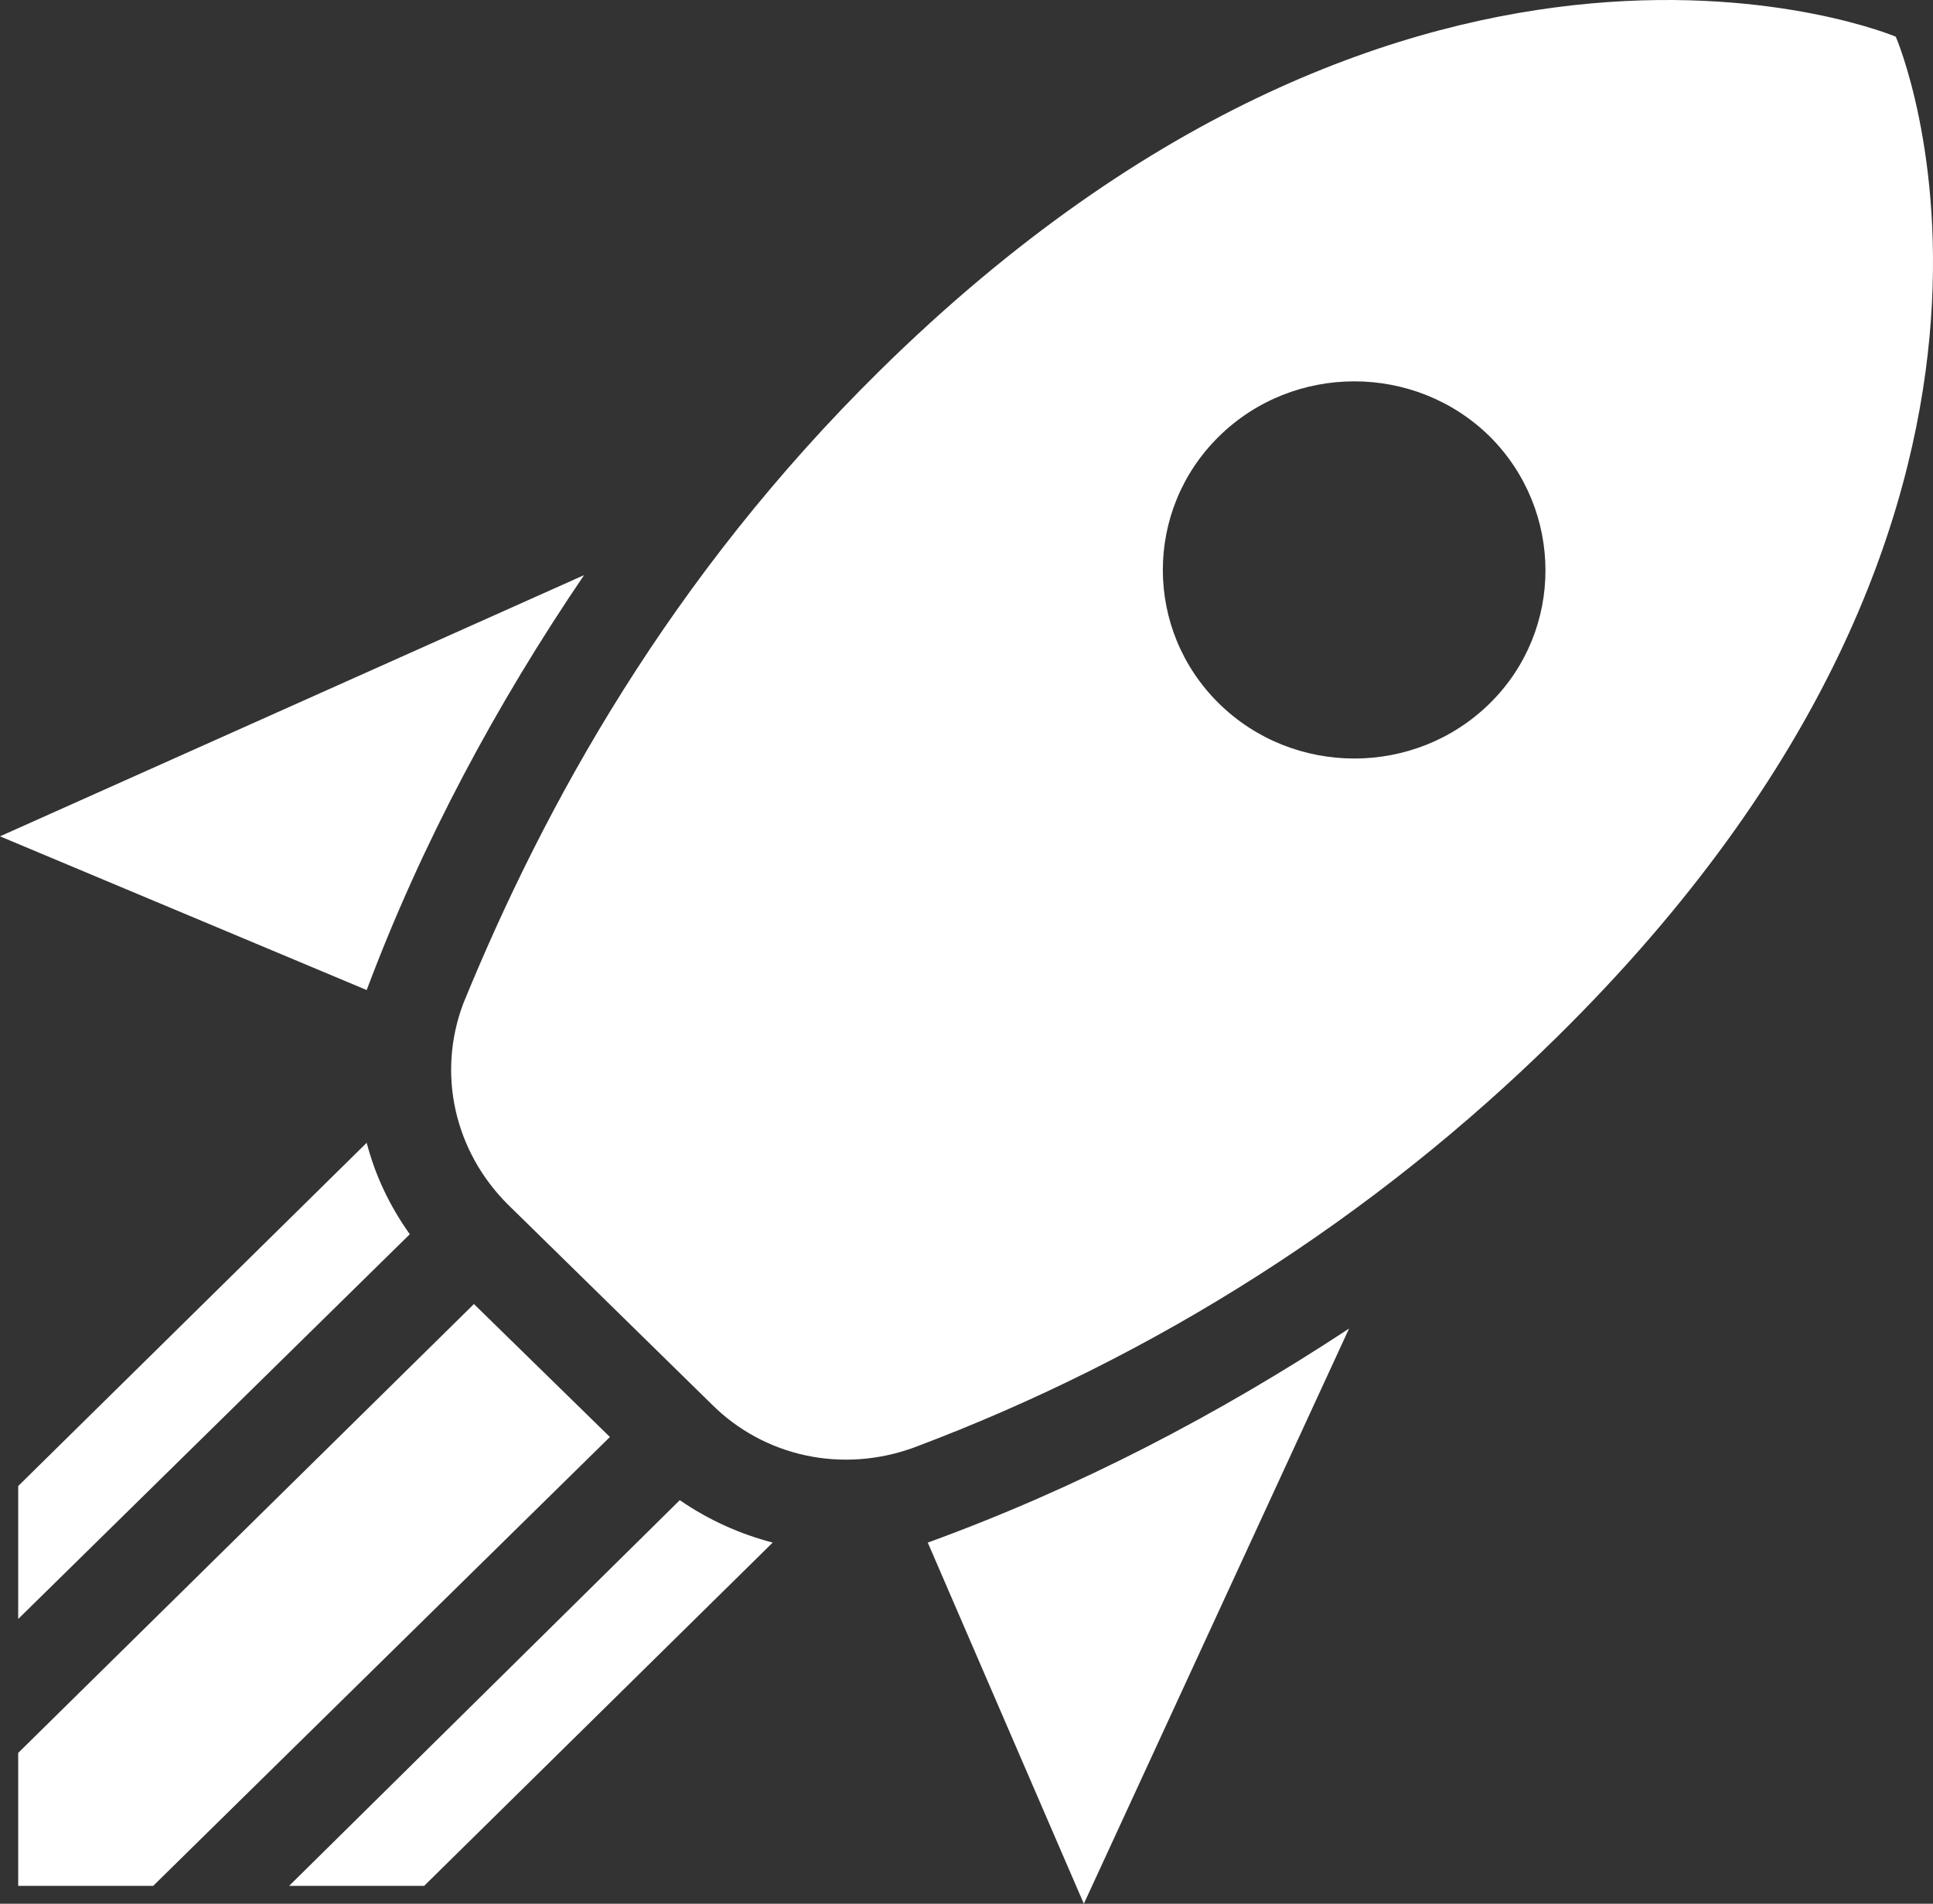 <svg width="67" height="66" viewBox="0 0 67 66" fill="none" xmlns="http://www.w3.org/2000/svg">
<rect x="0" y="0" width="67" height="66" fill="#333333" stroke="none"/>
<path d="M37.567 66L32.158 53.479C37.368 51.583 42.247 49.033 46.76 46.059L37.567 66ZM12.71 34.323L0 28.994L20.244 19.939C17.224 24.385 14.635 29.19 12.71 34.323ZM65.71 1.272C65.71 1.272 49.282 -5.661 30.498 12.845C23.231 20.004 18.883 27.883 16.062 34.78C15.133 37.232 15.764 39.913 17.589 41.743L24.658 48.674C26.483 50.505 29.204 51.093 31.693 50.178C40.051 47.038 47.641 42.192 53.961 35.957C72.745 17.454 65.71 1.272 65.71 1.272ZM42.247 24.385C39.658 21.835 39.658 17.683 42.247 15.133C44.835 12.583 49.05 12.583 51.638 15.133C54.194 17.683 54.227 21.835 51.638 24.385C49.05 26.934 44.835 26.934 42.247 24.385ZM14.702 65.379L26.782 53.479C25.653 53.185 24.558 52.695 23.562 52.008L10.022 65.379H14.702ZM0.631 65.379H5.31L21.14 49.818L16.427 45.209L0.631 60.77V65.379ZM0.631 56.127L14.204 42.789C13.507 41.809 13.009 40.763 12.71 39.618L0.631 51.518V56.127Z" fill="white"/>
</svg>
